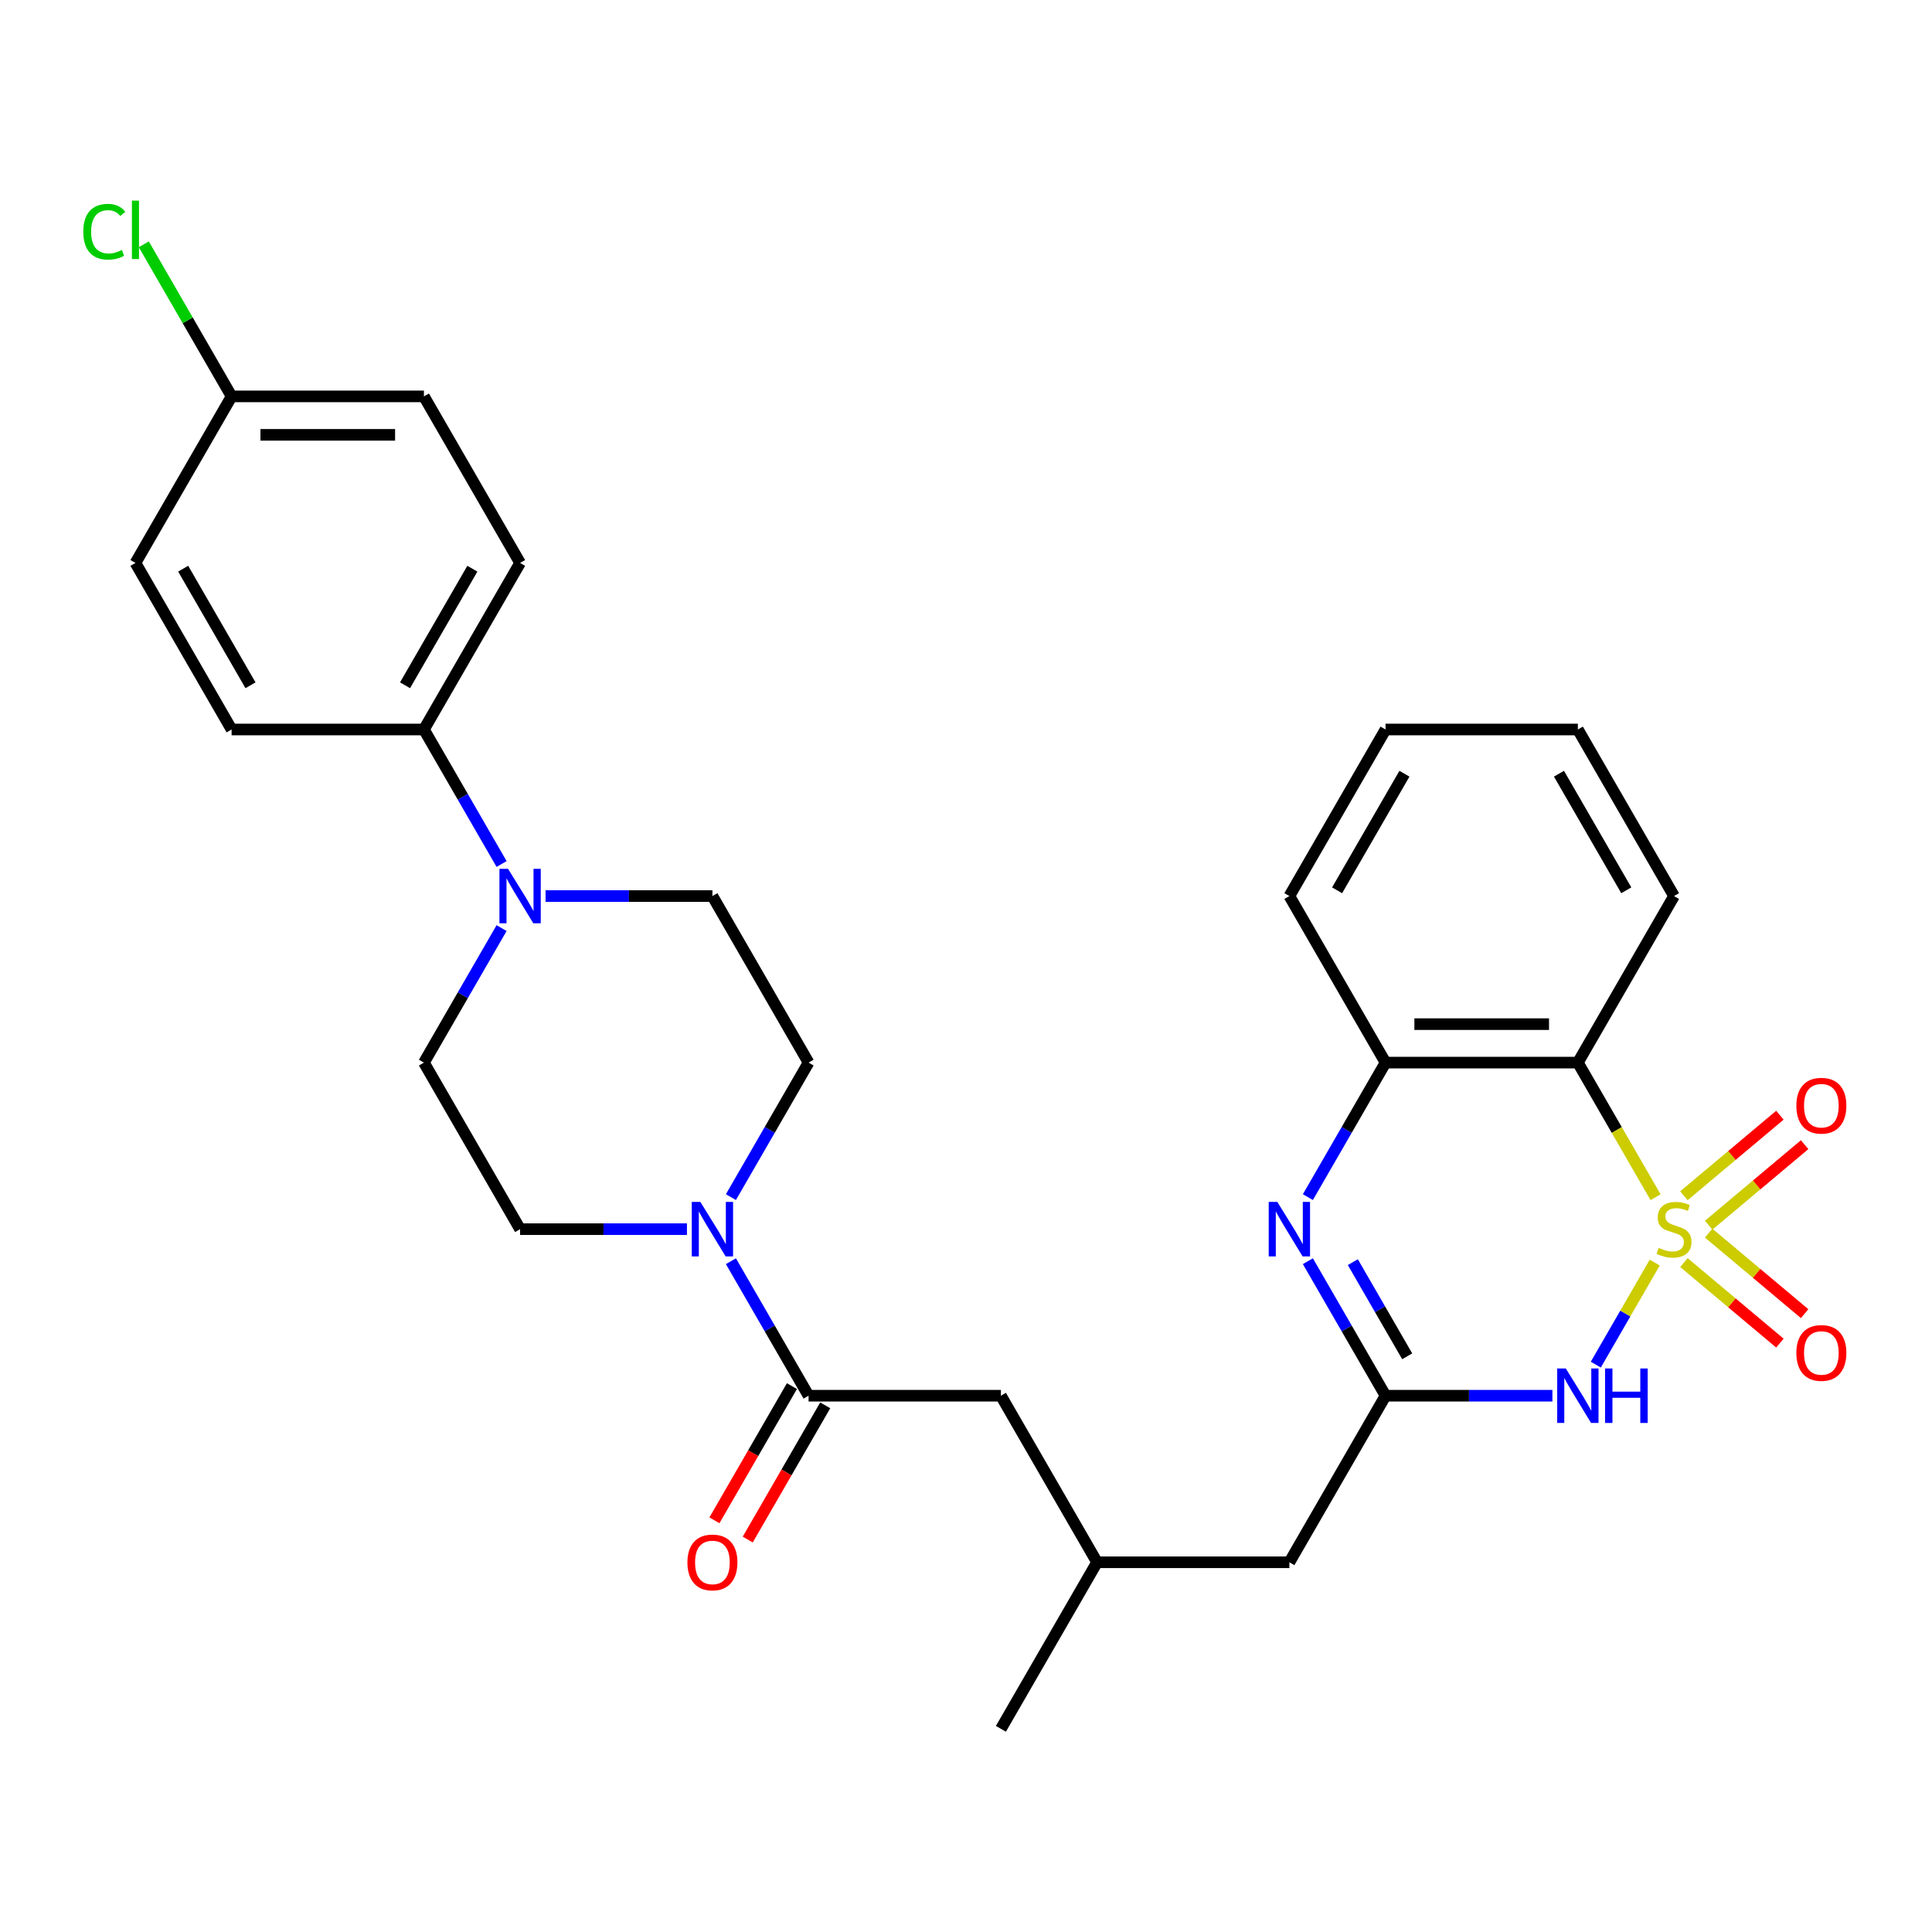 <?xml version='1.0' encoding='iso-8859-1'?>
<svg version='1.1' baseProfile='full'
              xmlns='http://www.w3.org/2000/svg'
                      xmlns:rdkit='http://www.rdkit.org/xml'
                      xmlns:xlink='http://www.w3.org/1999/xlink'
                  xml:space='preserve'
width='1000px' height='1000px' viewBox='0 0 1000 1000'>
<!-- END OF HEADER -->
<rect style='opacity:1.0;fill:#FFFFFF;stroke:none' width='1000' height='1000' x='0' y='0'> </rect>
<path class='bond-0' d='M 856.483,653.514 L 841.234,679.926' style='fill:none;fill-rule:evenodd;stroke:#CCCC00;stroke-width:6px;stroke-linecap:butt;stroke-linejoin:miter;stroke-opacity:1' />
<path class='bond-0' d='M 841.234,679.926 L 825.986,706.337' style='fill:none;fill-rule:evenodd;stroke:#0000FF;stroke-width:6px;stroke-linecap:butt;stroke-linejoin:miter;stroke-opacity:1' />
<path class='bond-1' d='M 856.92,619.669 L 836.809,584.836' style='fill:none;fill-rule:evenodd;stroke:#CCCC00;stroke-width:6px;stroke-linecap:butt;stroke-linejoin:miter;stroke-opacity:1' />
<path class='bond-1' d='M 836.809,584.836 L 816.699,550.004' style='fill:none;fill-rule:evenodd;stroke:#000000;stroke-width:6px;stroke-linecap:butt;stroke-linejoin:miter;stroke-opacity:1' />
<path class='bond-8' d='M 884.398,634.166 L 909.236,613.325' style='fill:none;fill-rule:evenodd;stroke:#CCCC00;stroke-width:6px;stroke-linecap:butt;stroke-linejoin:miter;stroke-opacity:1' />
<path class='bond-8' d='M 909.236,613.325 L 934.073,592.483' style='fill:none;fill-rule:evenodd;stroke:#FF0000;stroke-width:6px;stroke-linecap:butt;stroke-linejoin:miter;stroke-opacity:1' />
<path class='bond-8' d='M 871.6,618.915 L 896.438,598.073' style='fill:none;fill-rule:evenodd;stroke:#CCCC00;stroke-width:6px;stroke-linecap:butt;stroke-linejoin:miter;stroke-opacity:1' />
<path class='bond-8' d='M 896.438,598.073 L 921.276,577.232' style='fill:none;fill-rule:evenodd;stroke:#FF0000;stroke-width:6px;stroke-linecap:butt;stroke-linejoin:miter;stroke-opacity:1' />
<path class='bond-9' d='M 871.6,653.511 L 896.438,674.353' style='fill:none;fill-rule:evenodd;stroke:#CCCC00;stroke-width:6px;stroke-linecap:butt;stroke-linejoin:miter;stroke-opacity:1' />
<path class='bond-9' d='M 896.438,674.353 L 921.276,695.194' style='fill:none;fill-rule:evenodd;stroke:#FF0000;stroke-width:6px;stroke-linecap:butt;stroke-linejoin:miter;stroke-opacity:1' />
<path class='bond-9' d='M 884.398,638.26 L 909.236,659.101' style='fill:none;fill-rule:evenodd;stroke:#CCCC00;stroke-width:6px;stroke-linecap:butt;stroke-linejoin:miter;stroke-opacity:1' />
<path class='bond-9' d='M 909.236,659.101 L 934.073,679.943' style='fill:none;fill-rule:evenodd;stroke:#FF0000;stroke-width:6px;stroke-linecap:butt;stroke-linejoin:miter;stroke-opacity:1' />
<path class='bond-2' d='M 803.519,722.422 L 760.336,722.422' style='fill:none;fill-rule:evenodd;stroke:#0000FF;stroke-width:6px;stroke-linecap:butt;stroke-linejoin:miter;stroke-opacity:1' />
<path class='bond-2' d='M 760.336,722.422 L 717.153,722.422' style='fill:none;fill-rule:evenodd;stroke:#000000;stroke-width:6px;stroke-linecap:butt;stroke-linejoin:miter;stroke-opacity:1' />
<path class='bond-4' d='M 816.699,550.004 L 717.153,550.004' style='fill:none;fill-rule:evenodd;stroke:#000000;stroke-width:6px;stroke-linecap:butt;stroke-linejoin:miter;stroke-opacity:1' />
<path class='bond-4' d='M 801.767,530.095 L 732.085,530.095' style='fill:none;fill-rule:evenodd;stroke:#000000;stroke-width:6px;stroke-linecap:butt;stroke-linejoin:miter;stroke-opacity:1' />
<path class='bond-22' d='M 816.699,550.004 L 866.472,463.795' style='fill:none;fill-rule:evenodd;stroke:#000000;stroke-width:6px;stroke-linecap:butt;stroke-linejoin:miter;stroke-opacity:1' />
<path class='bond-17' d='M 717.153,722.422 L 667.381,808.631' style='fill:none;fill-rule:evenodd;stroke:#000000;stroke-width:6px;stroke-linecap:butt;stroke-linejoin:miter;stroke-opacity:1' />
<path class='bond-30' d='M 717.153,722.422 L 697.055,687.61' style='fill:none;fill-rule:evenodd;stroke:#000000;stroke-width:6px;stroke-linecap:butt;stroke-linejoin:miter;stroke-opacity:1' />
<path class='bond-30' d='M 697.055,687.61 L 676.956,652.797' style='fill:none;fill-rule:evenodd;stroke:#0000FF;stroke-width:6px;stroke-linecap:butt;stroke-linejoin:miter;stroke-opacity:1' />
<path class='bond-30' d='M 728.366,702.024 L 714.296,677.655' style='fill:none;fill-rule:evenodd;stroke:#000000;stroke-width:6px;stroke-linecap:butt;stroke-linejoin:miter;stroke-opacity:1' />
<path class='bond-30' d='M 714.296,677.655 L 700.227,653.286' style='fill:none;fill-rule:evenodd;stroke:#0000FF;stroke-width:6px;stroke-linecap:butt;stroke-linejoin:miter;stroke-opacity:1' />
<path class='bond-3' d='M 676.956,619.629 L 697.055,584.816' style='fill:none;fill-rule:evenodd;stroke:#0000FF;stroke-width:6px;stroke-linecap:butt;stroke-linejoin:miter;stroke-opacity:1' />
<path class='bond-3' d='M 697.055,584.816 L 717.153,550.004' style='fill:none;fill-rule:evenodd;stroke:#000000;stroke-width:6px;stroke-linecap:butt;stroke-linejoin:miter;stroke-opacity:1' />
<path class='bond-26' d='M 717.153,550.004 L 667.381,463.795' style='fill:none;fill-rule:evenodd;stroke:#000000;stroke-width:6px;stroke-linecap:butt;stroke-linejoin:miter;stroke-opacity:1' />
<path class='bond-5' d='M 378.319,652.797 L 398.418,687.61' style='fill:none;fill-rule:evenodd;stroke:#0000FF;stroke-width:6px;stroke-linecap:butt;stroke-linejoin:miter;stroke-opacity:1' />
<path class='bond-5' d='M 398.418,687.61 L 418.517,722.422' style='fill:none;fill-rule:evenodd;stroke:#000000;stroke-width:6px;stroke-linecap:butt;stroke-linejoin:miter;stroke-opacity:1' />
<path class='bond-12' d='M 378.319,619.629 L 398.418,584.816' style='fill:none;fill-rule:evenodd;stroke:#0000FF;stroke-width:6px;stroke-linecap:butt;stroke-linejoin:miter;stroke-opacity:1' />
<path class='bond-12' d='M 398.418,584.816 L 418.517,550.004' style='fill:none;fill-rule:evenodd;stroke:#000000;stroke-width:6px;stroke-linecap:butt;stroke-linejoin:miter;stroke-opacity:1' />
<path class='bond-13' d='M 355.564,636.213 L 312.381,636.213' style='fill:none;fill-rule:evenodd;stroke:#0000FF;stroke-width:6px;stroke-linecap:butt;stroke-linejoin:miter;stroke-opacity:1' />
<path class='bond-13' d='M 312.381,636.213 L 269.199,636.213' style='fill:none;fill-rule:evenodd;stroke:#000000;stroke-width:6px;stroke-linecap:butt;stroke-linejoin:miter;stroke-opacity:1' />
<path class='bond-6' d='M 418.517,722.422 L 518.062,722.422' style='fill:none;fill-rule:evenodd;stroke:#000000;stroke-width:6px;stroke-linecap:butt;stroke-linejoin:miter;stroke-opacity:1' />
<path class='bond-16' d='M 409.896,717.445 L 389.843,752.177' style='fill:none;fill-rule:evenodd;stroke:#000000;stroke-width:6px;stroke-linecap:butt;stroke-linejoin:miter;stroke-opacity:1' />
<path class='bond-16' d='M 389.843,752.177 L 369.79,786.91' style='fill:none;fill-rule:evenodd;stroke:#FF0000;stroke-width:6px;stroke-linecap:butt;stroke-linejoin:miter;stroke-opacity:1' />
<path class='bond-16' d='M 427.138,727.399 L 407.085,762.132' style='fill:none;fill-rule:evenodd;stroke:#000000;stroke-width:6px;stroke-linecap:butt;stroke-linejoin:miter;stroke-opacity:1' />
<path class='bond-16' d='M 407.085,762.132 L 387.032,796.865' style='fill:none;fill-rule:evenodd;stroke:#FF0000;stroke-width:6px;stroke-linecap:butt;stroke-linejoin:miter;stroke-opacity:1' />
<path class='bond-7' d='M 259.624,480.379 L 239.525,515.192' style='fill:none;fill-rule:evenodd;stroke:#0000FF;stroke-width:6px;stroke-linecap:butt;stroke-linejoin:miter;stroke-opacity:1' />
<path class='bond-7' d='M 239.525,515.192 L 219.426,550.004' style='fill:none;fill-rule:evenodd;stroke:#000000;stroke-width:6px;stroke-linecap:butt;stroke-linejoin:miter;stroke-opacity:1' />
<path class='bond-10' d='M 259.624,447.211 L 239.525,412.398' style='fill:none;fill-rule:evenodd;stroke:#0000FF;stroke-width:6px;stroke-linecap:butt;stroke-linejoin:miter;stroke-opacity:1' />
<path class='bond-10' d='M 239.525,412.398 L 219.426,377.586' style='fill:none;fill-rule:evenodd;stroke:#000000;stroke-width:6px;stroke-linecap:butt;stroke-linejoin:miter;stroke-opacity:1' />
<path class='bond-32' d='M 282.378,463.795 L 325.561,463.795' style='fill:none;fill-rule:evenodd;stroke:#0000FF;stroke-width:6px;stroke-linecap:butt;stroke-linejoin:miter;stroke-opacity:1' />
<path class='bond-32' d='M 325.561,463.795 L 368.744,463.795' style='fill:none;fill-rule:evenodd;stroke:#000000;stroke-width:6px;stroke-linecap:butt;stroke-linejoin:miter;stroke-opacity:1' />
<path class='bond-18' d='M 219.426,377.586 L 269.199,291.377' style='fill:none;fill-rule:evenodd;stroke:#000000;stroke-width:6px;stroke-linecap:butt;stroke-linejoin:miter;stroke-opacity:1' />
<path class='bond-18' d='M 209.65,354.7 L 244.491,294.354' style='fill:none;fill-rule:evenodd;stroke:#000000;stroke-width:6px;stroke-linecap:butt;stroke-linejoin:miter;stroke-opacity:1' />
<path class='bond-19' d='M 219.426,377.586 L 119.88,377.586' style='fill:none;fill-rule:evenodd;stroke:#000000;stroke-width:6px;stroke-linecap:butt;stroke-linejoin:miter;stroke-opacity:1' />
<path class='bond-11' d='M 518.062,722.422 L 567.835,808.631' style='fill:none;fill-rule:evenodd;stroke:#000000;stroke-width:6px;stroke-linecap:butt;stroke-linejoin:miter;stroke-opacity:1' />
<path class='bond-14' d='M 418.517,550.004 L 368.744,463.795' style='fill:none;fill-rule:evenodd;stroke:#000000;stroke-width:6px;stroke-linecap:butt;stroke-linejoin:miter;stroke-opacity:1' />
<path class='bond-15' d='M 269.199,636.213 L 219.426,550.004' style='fill:none;fill-rule:evenodd;stroke:#000000;stroke-width:6px;stroke-linecap:butt;stroke-linejoin:miter;stroke-opacity:1' />
<path class='bond-20' d='M 667.381,808.631 L 567.835,808.631' style='fill:none;fill-rule:evenodd;stroke:#000000;stroke-width:6px;stroke-linecap:butt;stroke-linejoin:miter;stroke-opacity:1' />
<path class='bond-23' d='M 269.199,291.377 L 219.426,205.168' style='fill:none;fill-rule:evenodd;stroke:#000000;stroke-width:6px;stroke-linecap:butt;stroke-linejoin:miter;stroke-opacity:1' />
<path class='bond-24' d='M 119.88,377.586 L 70.108,291.377' style='fill:none;fill-rule:evenodd;stroke:#000000;stroke-width:6px;stroke-linecap:butt;stroke-linejoin:miter;stroke-opacity:1' />
<path class='bond-24' d='M 129.656,354.7 L 94.815,294.354' style='fill:none;fill-rule:evenodd;stroke:#000000;stroke-width:6px;stroke-linecap:butt;stroke-linejoin:miter;stroke-opacity:1' />
<path class='bond-27' d='M 567.835,808.631 L 518.062,894.84' style='fill:none;fill-rule:evenodd;stroke:#000000;stroke-width:6px;stroke-linecap:butt;stroke-linejoin:miter;stroke-opacity:1' />
<path class='bond-21' d='M 119.88,205.168 L 70.108,291.377' style='fill:none;fill-rule:evenodd;stroke:#000000;stroke-width:6px;stroke-linecap:butt;stroke-linejoin:miter;stroke-opacity:1' />
<path class='bond-25' d='M 119.88,205.168 L 97.154,165.805' style='fill:none;fill-rule:evenodd;stroke:#000000;stroke-width:6px;stroke-linecap:butt;stroke-linejoin:miter;stroke-opacity:1' />
<path class='bond-25' d='M 97.154,165.805 L 74.428,126.442' style='fill:none;fill-rule:evenodd;stroke:#00CC00;stroke-width:6px;stroke-linecap:butt;stroke-linejoin:miter;stroke-opacity:1' />
<path class='bond-33' d='M 119.88,205.168 L 219.426,205.168' style='fill:none;fill-rule:evenodd;stroke:#000000;stroke-width:6px;stroke-linecap:butt;stroke-linejoin:miter;stroke-opacity:1' />
<path class='bond-33' d='M 134.812,225.077 L 204.494,225.077' style='fill:none;fill-rule:evenodd;stroke:#000000;stroke-width:6px;stroke-linecap:butt;stroke-linejoin:miter;stroke-opacity:1' />
<path class='bond-28' d='M 866.472,463.795 L 816.699,377.586' style='fill:none;fill-rule:evenodd;stroke:#000000;stroke-width:6px;stroke-linecap:butt;stroke-linejoin:miter;stroke-opacity:1' />
<path class='bond-28' d='M 841.764,460.818 L 806.923,400.472' style='fill:none;fill-rule:evenodd;stroke:#000000;stroke-width:6px;stroke-linecap:butt;stroke-linejoin:miter;stroke-opacity:1' />
<path class='bond-31' d='M 667.381,463.795 L 717.153,377.586' style='fill:none;fill-rule:evenodd;stroke:#000000;stroke-width:6px;stroke-linecap:butt;stroke-linejoin:miter;stroke-opacity:1' />
<path class='bond-31' d='M 692.088,460.818 L 726.929,400.472' style='fill:none;fill-rule:evenodd;stroke:#000000;stroke-width:6px;stroke-linecap:butt;stroke-linejoin:miter;stroke-opacity:1' />
<path class='bond-29' d='M 816.699,377.586 L 717.153,377.586' style='fill:none;fill-rule:evenodd;stroke:#000000;stroke-width:6px;stroke-linecap:butt;stroke-linejoin:miter;stroke-opacity:1' />
<path  class='atom-0' d='M 858.508 645.889
Q 858.827 646.008, 860.141 646.566
Q 861.455 647.123, 862.888 647.482
Q 864.361 647.8, 865.795 647.8
Q 868.463 647.8, 870.016 646.526
Q 871.568 645.212, 871.568 642.942
Q 871.568 641.389, 870.772 640.434
Q 870.016 639.478, 868.821 638.96
Q 867.626 638.443, 865.636 637.846
Q 863.127 637.089, 861.614 636.372
Q 860.141 635.656, 859.066 634.142
Q 858.03 632.629, 858.03 630.081
Q 858.03 626.537, 860.419 624.347
Q 862.848 622.157, 867.626 622.157
Q 870.892 622.157, 874.595 623.71
L 873.679 626.776
Q 870.294 625.382, 867.746 625.382
Q 864.998 625.382, 863.485 626.537
Q 861.972 627.652, 862.012 629.603
Q 862.012 631.116, 862.769 632.032
Q 863.565 632.948, 864.68 633.466
Q 865.835 633.983, 867.746 634.58
Q 870.294 635.377, 871.807 636.173
Q 873.32 636.97, 874.396 638.602
Q 875.51 640.195, 875.51 642.942
Q 875.51 646.844, 872.882 648.955
Q 870.294 651.025, 865.954 651.025
Q 863.446 651.025, 861.534 650.468
Q 859.663 649.95, 857.433 649.034
L 858.508 645.889
' fill='#CCCC00'/>
<path  class='atom-1' d='M 810.467 708.326
L 819.705 723.258
Q 820.621 724.731, 822.094 727.399
Q 823.568 730.067, 823.647 730.226
L 823.647 708.326
L 827.39 708.326
L 827.39 736.518
L 823.528 736.518
L 813.613 720.192
Q 812.458 718.281, 811.224 716.091
Q 810.029 713.901, 809.671 713.224
L 809.671 736.518
L 806.008 736.518
L 806.008 708.326
L 810.467 708.326
' fill='#0000FF'/>
<path  class='atom-1' d='M 830.775 708.326
L 834.597 708.326
L 834.597 720.312
L 849.011 720.312
L 849.011 708.326
L 852.834 708.326
L 852.834 736.518
L 849.011 736.518
L 849.011 723.497
L 834.597 723.497
L 834.597 736.518
L 830.775 736.518
L 830.775 708.326
' fill='#0000FF'/>
<path  class='atom-4' d='M 661.149 622.117
L 670.387 637.049
Q 671.303 638.522, 672.776 641.19
Q 674.249 643.858, 674.329 644.017
L 674.329 622.117
L 678.072 622.117
L 678.072 650.309
L 674.21 650.309
L 664.295 633.983
Q 663.14 632.072, 661.906 629.882
Q 660.711 627.692, 660.353 627.015
L 660.353 650.309
L 656.689 650.309
L 656.689 622.117
L 661.149 622.117
' fill='#0000FF'/>
<path  class='atom-6' d='M 362.513 622.117
L 371.75 637.049
Q 372.666 638.522, 374.139 641.19
Q 375.613 643.858, 375.692 644.017
L 375.692 622.117
L 379.435 622.117
L 379.435 650.309
L 375.573 650.309
L 365.658 633.983
Q 364.503 632.072, 363.269 629.882
Q 362.075 627.692, 361.716 627.015
L 361.716 650.309
L 358.053 650.309
L 358.053 622.117
L 362.513 622.117
' fill='#0000FF'/>
<path  class='atom-8' d='M 262.967 449.699
L 272.205 464.631
Q 273.121 466.105, 274.594 468.772
Q 276.067 471.44, 276.147 471.599
L 276.147 449.699
L 279.89 449.699
L 279.89 477.891
L 276.027 477.891
L 266.113 461.565
Q 264.958 459.654, 263.724 457.464
Q 262.529 455.274, 262.171 454.597
L 262.171 477.891
L 258.507 477.891
L 258.507 449.699
L 262.967 449.699
' fill='#0000FF'/>
<path  class='atom-9' d='M 929.787 572.306
Q 929.787 565.537, 933.132 561.754
Q 936.477 557.971, 942.728 557.971
Q 948.979 557.971, 952.324 561.754
Q 955.669 565.537, 955.669 572.306
Q 955.669 579.155, 952.284 583.057
Q 948.9 586.919, 942.728 586.919
Q 936.516 586.919, 933.132 583.057
Q 929.787 579.195, 929.787 572.306
M 942.728 583.734
Q 947.028 583.734, 949.338 580.867
Q 951.687 577.96, 951.687 572.306
Q 951.687 566.771, 949.338 563.984
Q 947.028 561.157, 942.728 561.157
Q 938.428 561.157, 936.078 563.944
Q 933.769 566.731, 933.769 572.306
Q 933.769 578, 936.078 580.867
Q 938.428 583.734, 942.728 583.734
' fill='#FF0000'/>
<path  class='atom-10' d='M 929.787 700.279
Q 929.787 693.51, 933.132 689.727
Q 936.477 685.945, 942.728 685.945
Q 948.979 685.945, 952.324 689.727
Q 955.669 693.51, 955.669 700.279
Q 955.669 707.128, 952.284 711.03
Q 948.9 714.893, 942.728 714.893
Q 936.516 714.893, 933.132 711.03
Q 929.787 707.168, 929.787 700.279
M 942.728 711.707
Q 947.028 711.707, 949.338 708.84
Q 951.687 705.933, 951.687 700.279
Q 951.687 694.745, 949.338 691.957
Q 947.028 689.13, 942.728 689.13
Q 938.428 689.13, 936.078 691.917
Q 933.769 694.705, 933.769 700.279
Q 933.769 705.973, 936.078 708.84
Q 938.428 711.707, 942.728 711.707
' fill='#FF0000'/>
<path  class='atom-17' d='M 355.803 808.711
Q 355.803 801.941, 359.148 798.159
Q 362.493 794.376, 368.744 794.376
Q 374.996 794.376, 378.34 798.159
Q 381.685 801.941, 381.685 808.711
Q 381.685 815.559, 378.3 819.461
Q 374.916 823.324, 368.744 823.324
Q 362.532 823.324, 359.148 819.461
Q 355.803 815.599, 355.803 808.711
M 368.744 820.138
Q 373.044 820.138, 375.354 817.271
Q 377.703 814.365, 377.703 808.711
Q 377.703 803.176, 375.354 800.389
Q 373.044 797.561, 368.744 797.561
Q 364.444 797.561, 362.094 800.349
Q 359.785 803.136, 359.785 808.711
Q 359.785 814.405, 362.094 817.271
Q 364.444 820.138, 368.744 820.138
' fill='#FF0000'/>
<path  class='atom-26' d='M 43.111 119.935
Q 43.111 112.927, 46.376 109.264
Q 49.681 105.56, 55.932 105.56
Q 61.746 105.56, 64.852 109.662
L 62.224 111.812
Q 59.954 108.826, 55.932 108.826
Q 51.672 108.826, 49.402 111.692
Q 47.172 114.52, 47.172 119.935
Q 47.172 125.509, 49.482 128.376
Q 51.831 131.243, 56.37 131.243
Q 59.476 131.243, 63.1 129.372
L 64.215 132.358
Q 62.741 133.314, 60.511 133.871
Q 58.282 134.429, 55.813 134.429
Q 49.681 134.429, 46.376 130.686
Q 43.111 126.943, 43.111 119.935
' fill='#00CC00'/>
<path  class='atom-26' d='M 68.276 103.848
L 71.939 103.848
L 71.939 134.07
L 68.276 134.07
L 68.276 103.848
' fill='#00CC00'/>
</svg>
